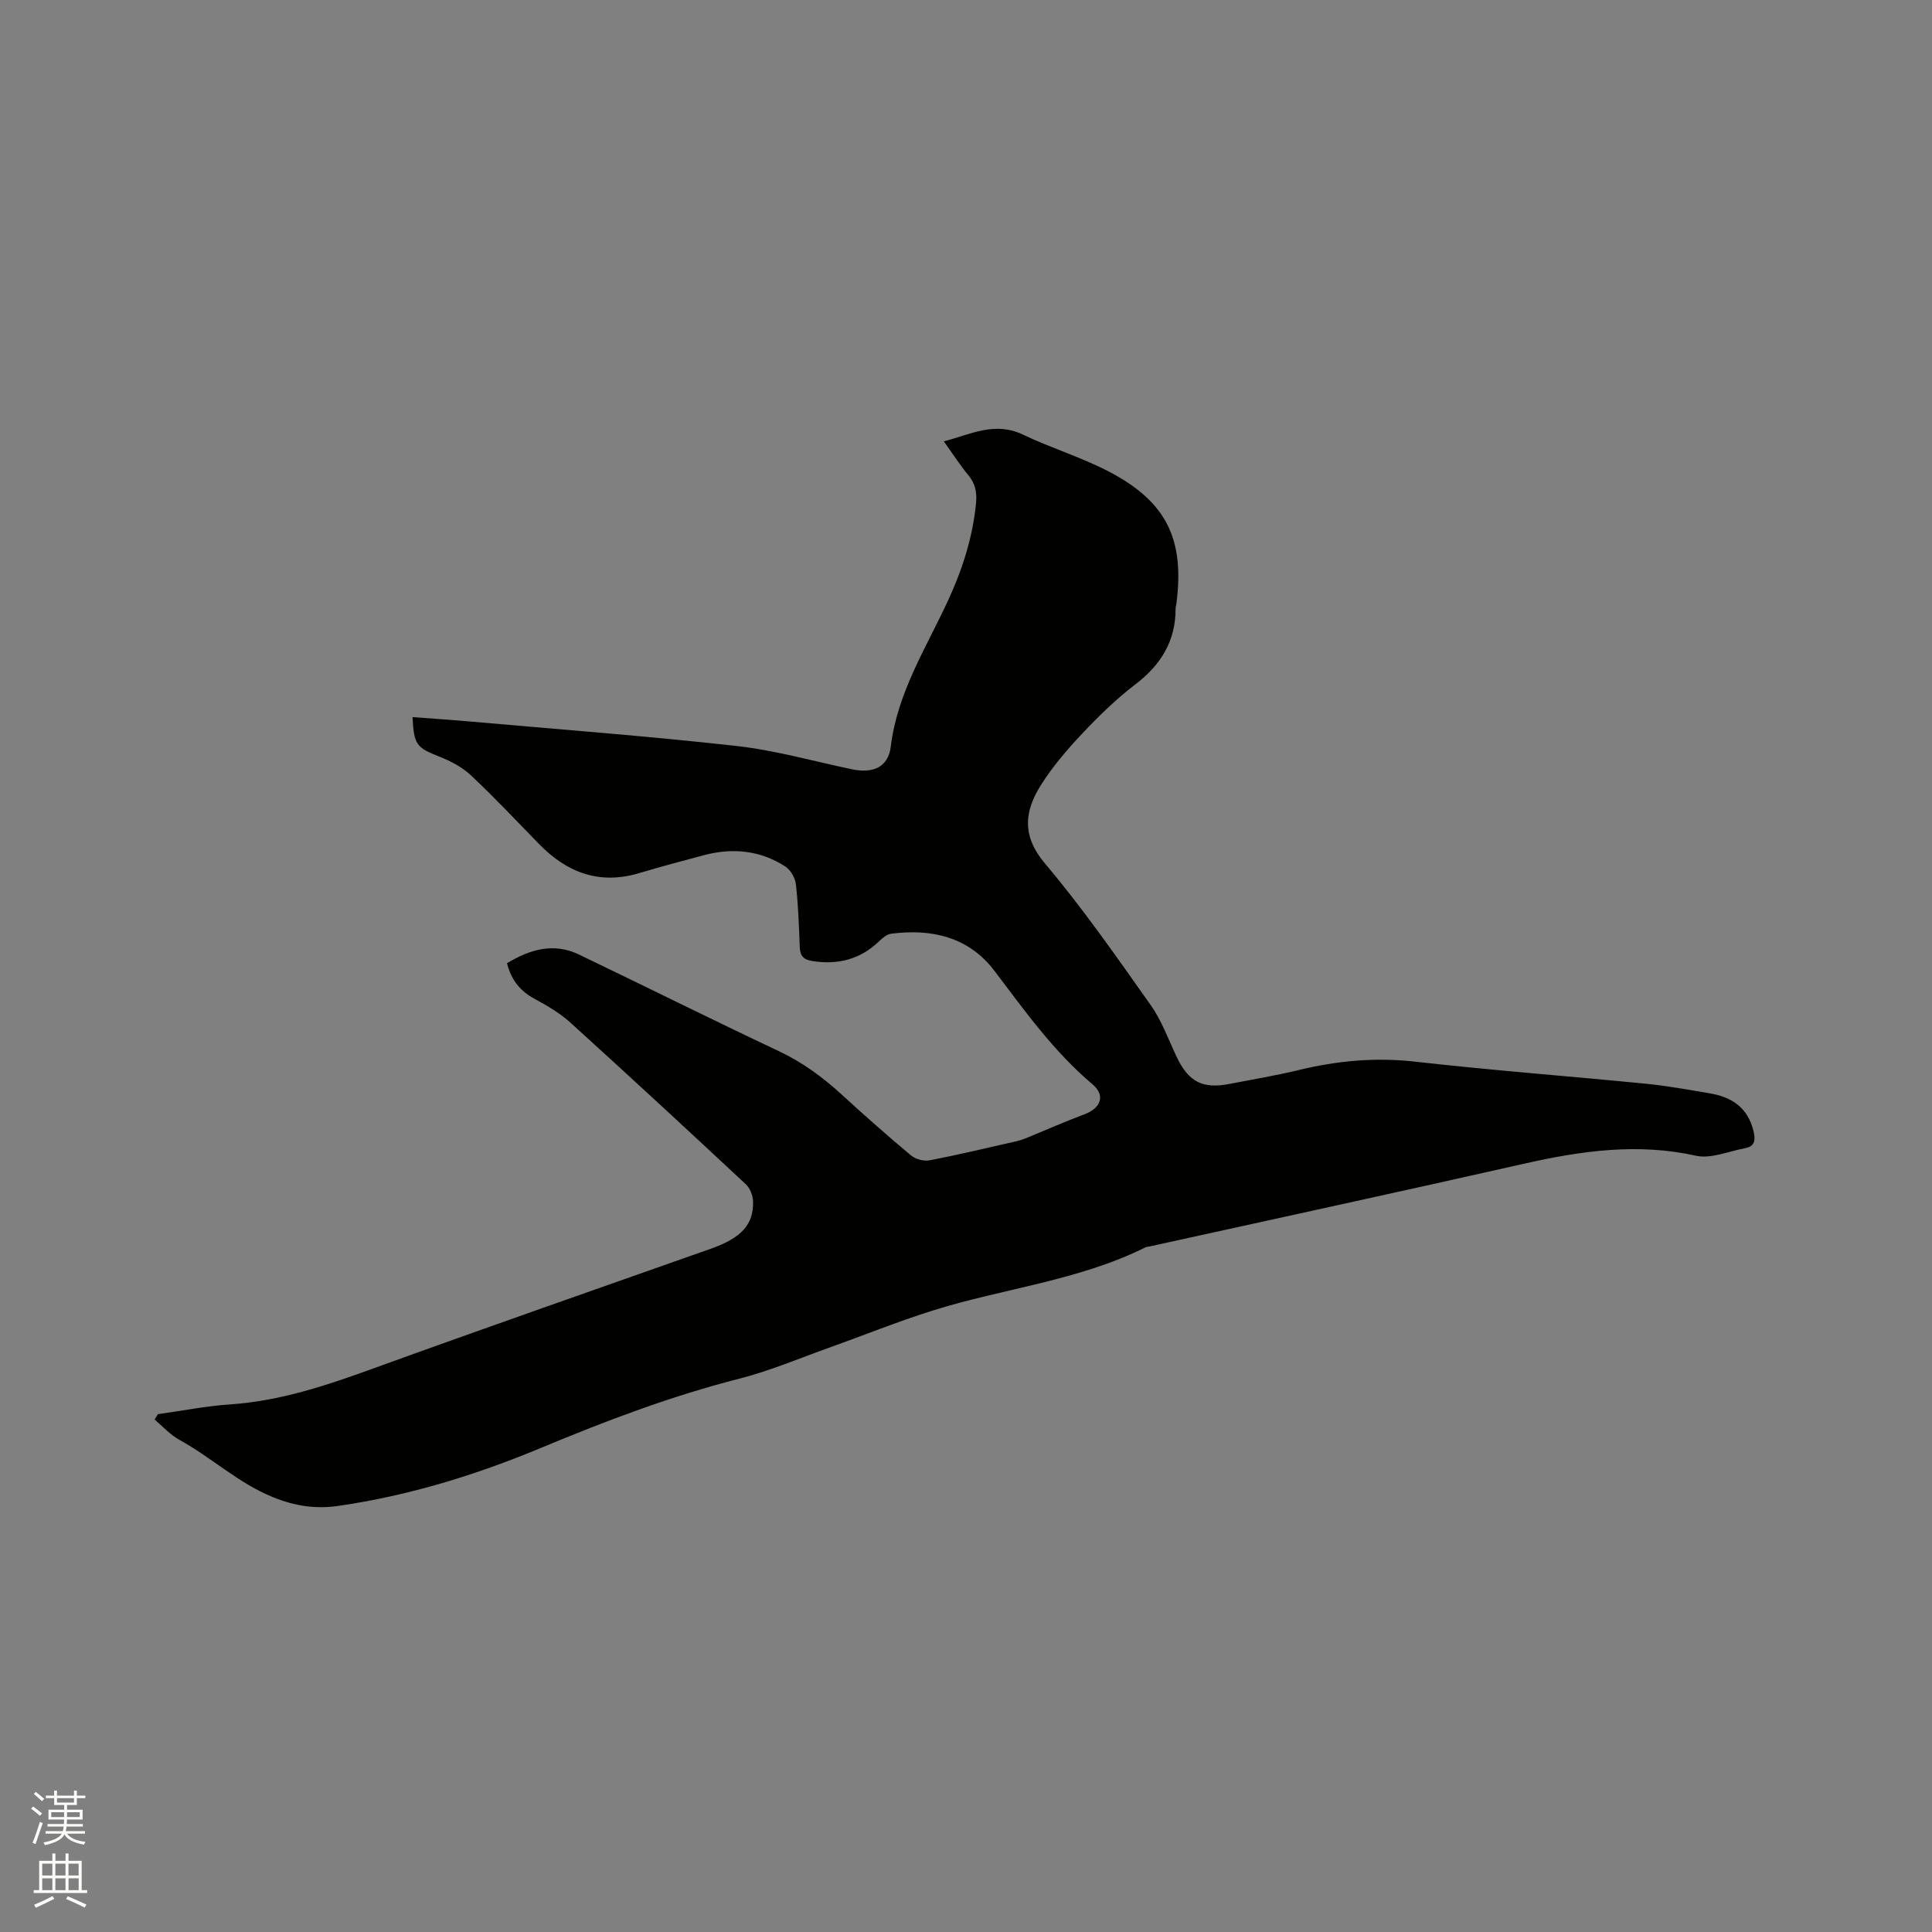 <svg enable-background="new 0 0 400 400" viewBox="0 0 400 400" xmlns="http://www.w3.org/2000/svg"><rect x="0" y="0" width="400" height="400" fill="#808080" stroke="none"/><path d="m6.44 374.46.42-.45c.65.47 1.27.95 1.85 1.44l-.45.49c-.65-.56-1.25-1.06-1.82-1.48m.93 7.33-.63-.26c.55-1.36 1.05-2.8 1.52-4.33.19.1.38.19.59.27-.46 1.29-.95 2.73-1.48 4.32m-.38-10.38.44-.42c.43.34 1.01.82 1.74 1.44l-.49.49c-.53-.51-1.09-1.01-1.69-1.51m2.5.35h1.72v-1.04h.59v1.04h3.52v-1.04h.59v1.04h1.75v.53h-1.75v1.42h-2.03v.97h3.22v2.03h-3.24c0 .35-.01.66-.03.93h3.32v.53h-3.37c-.03.27-.08.58-.15.94h3.96v.53h-3.71c.67.92 1.93 1.48 3.79 1.68-.13.24-.23.44-.29.59-2.13-.38-3.48-1.08-4.04-2.12-.43.97-1.77 1.72-4.03 2.23-.09-.19-.2-.37-.33-.55 2.1-.42 3.37-1.03 3.81-1.83h-3.36v-.53h3.58c.08-.29.13-.61.16-.94h-3.33v-.53h3.39c.02-.27.04-.58.04-.93h-3.23v-2.03h3.25v-.97h-2.07v-1.42h-1.73zm1.12 3.44v1h2.65c.01-.3.02-.44.01-.4v-.25-.35zm1.19-2h3.52v-.91h-3.52zm4.71 2h-2.63v.59c0 .15-.01.28-.01.4h2.64z" fill="#fbfcfa"/><path d="m13.56 383.74h.63v1.52h2.72v6.07h1.13v.6h-11.06v-.6h1.13v-6.07h2.73v-1.52h.63v1.52h2.1v-1.52zm-2.69 8.83.38.56c-1.24.63-2.53 1.25-3.85 1.85-.1-.21-.21-.42-.34-.63 1.36-.55 2.63-1.15 3.81-1.78m-2.13-4.27h2.1v-2.45h-2.1zm0 3.04h2.1v-2.46h-2.1zm2.72-3.04h2.1v-2.45h-2.1zm0 3.04h2.1v-2.46h-2.1zm6.07 3.6c-1.41-.71-2.7-1.3-3.86-1.78l.35-.56c1.45.62 2.75 1.19 3.88 1.72zm-1.25-9.09h-2.1v2.45h2.1zm-2.09 5.49h2.1v-2.46h-2.1z" fill="#fbfcfa"/><path d="m32.69 292.79c5-.7 9.99-1.69 15.02-2.03 10.39-.71 20.04-3.97 29.73-7.49 23.18-8.41 46.47-16.52 69.72-24.73 6.27-2.21 8.91-4.99 8.75-9.81-.04-1.21-.62-2.73-1.49-3.54-12.02-11.21-24.08-22.37-36.26-33.41-2.16-1.96-4.76-3.52-7.36-4.91-3.01-1.61-4.94-3.87-5.83-7.44 4.72-2.85 9.61-4.35 14.93-1.79 13.82 6.64 27.55 13.48 41.41 20.02 4.87 2.3 9.05 5.38 12.98 8.98 4.69 4.29 9.46 8.52 14.34 12.59.94.78 2.67 1.23 3.87 1 6.03-1.17 12-2.6 17.99-3.96.62-.14 1.23-.34 1.82-.58 4.07-1.66 8.1-3.45 12.22-4.99 3.4-1.26 4.39-3.9 1.66-6.21-8.04-6.78-14.03-15.22-20.32-23.51-5.3-6.98-12.97-8.76-21.38-7.66-.91.12-1.83.93-2.55 1.62-3.91 3.74-8.52 4.85-13.78 4.03-1.81-.28-2.52-1.09-2.58-2.89-.16-4.34-.31-8.7-.8-13.01-.15-1.32-1.1-2.97-2.2-3.68-5.17-3.33-10.87-3.91-16.78-2.35-4.5 1.19-9 2.4-13.46 3.73-8.24 2.46-14.95-.09-20.73-6.02-4.66-4.78-9.24-9.65-14.1-14.22-1.79-1.68-4.16-2.93-6.47-3.85-4.79-1.89-5.34-2.41-5.63-8.21 3.8.29 7.56.53 11.31.86 18.58 1.65 37.18 3.04 55.71 5.11 8.07.9 15.98 3.16 23.96 4.83 4.38.92 7.51-.42 8.04-4.72 1.36-11.19 7.34-20.43 11.88-30.28 2.95-6.41 5.07-12.98 5.76-20.03.22-2.28-.11-4.07-1.58-5.85-1.75-2.11-3.23-4.44-5.08-7.01 5.58-1.47 10.56-4.18 16.37-1.4 5.91 2.82 12.27 4.73 18.04 7.78 11.78 6.23 15.45 13.98 13.74 27.23-.04.32-.16.63-.16.94.03 6.76-3.03 11.72-8.36 15.78-3.94 3.01-7.55 6.53-10.96 10.15-3.11 3.29-6.1 6.79-8.52 10.6-3.45 5.43-4.09 10.54.8 16.33 7.85 9.29 14.83 19.34 21.87 29.29 2.28 3.22 3.66 7.09 5.37 10.7 2.45 5.18 5.35 6.72 10.92 5.64 4.78-.93 9.6-1.72 14.33-2.87 7.99-1.94 15.94-2.68 24.2-1.74 15.89 1.8 31.85 3 47.77 4.57 4.42.44 8.81 1.25 13.2 1.99 4.53.76 7.85 2.97 9.01 7.76.43 1.8.4 3.19-1.73 3.59-3.4.63-7.05 2.25-10.17 1.56-12.08-2.68-23.75-1.02-35.53 1.64-25.81 5.83-51.68 11.44-77.52 17.13-.31.07-.65.07-.93.2-13.92 6.93-29.42 8.49-44.03 13.08-7.26 2.28-14.33 5.15-21.5 7.71-6.17 2.2-12.24 4.79-18.56 6.4-14.09 3.6-27.58 8.71-40.98 14.3-13.49 5.63-27.47 9.94-42.04 12.04-4.74.68-9 .03-13.53-1.81-7.19-2.91-12.74-8.24-19.39-11.88-1.9-1.04-3.42-2.77-5.11-4.19.23-.35.46-.73.68-1.11z" fill="#010100"/></svg>